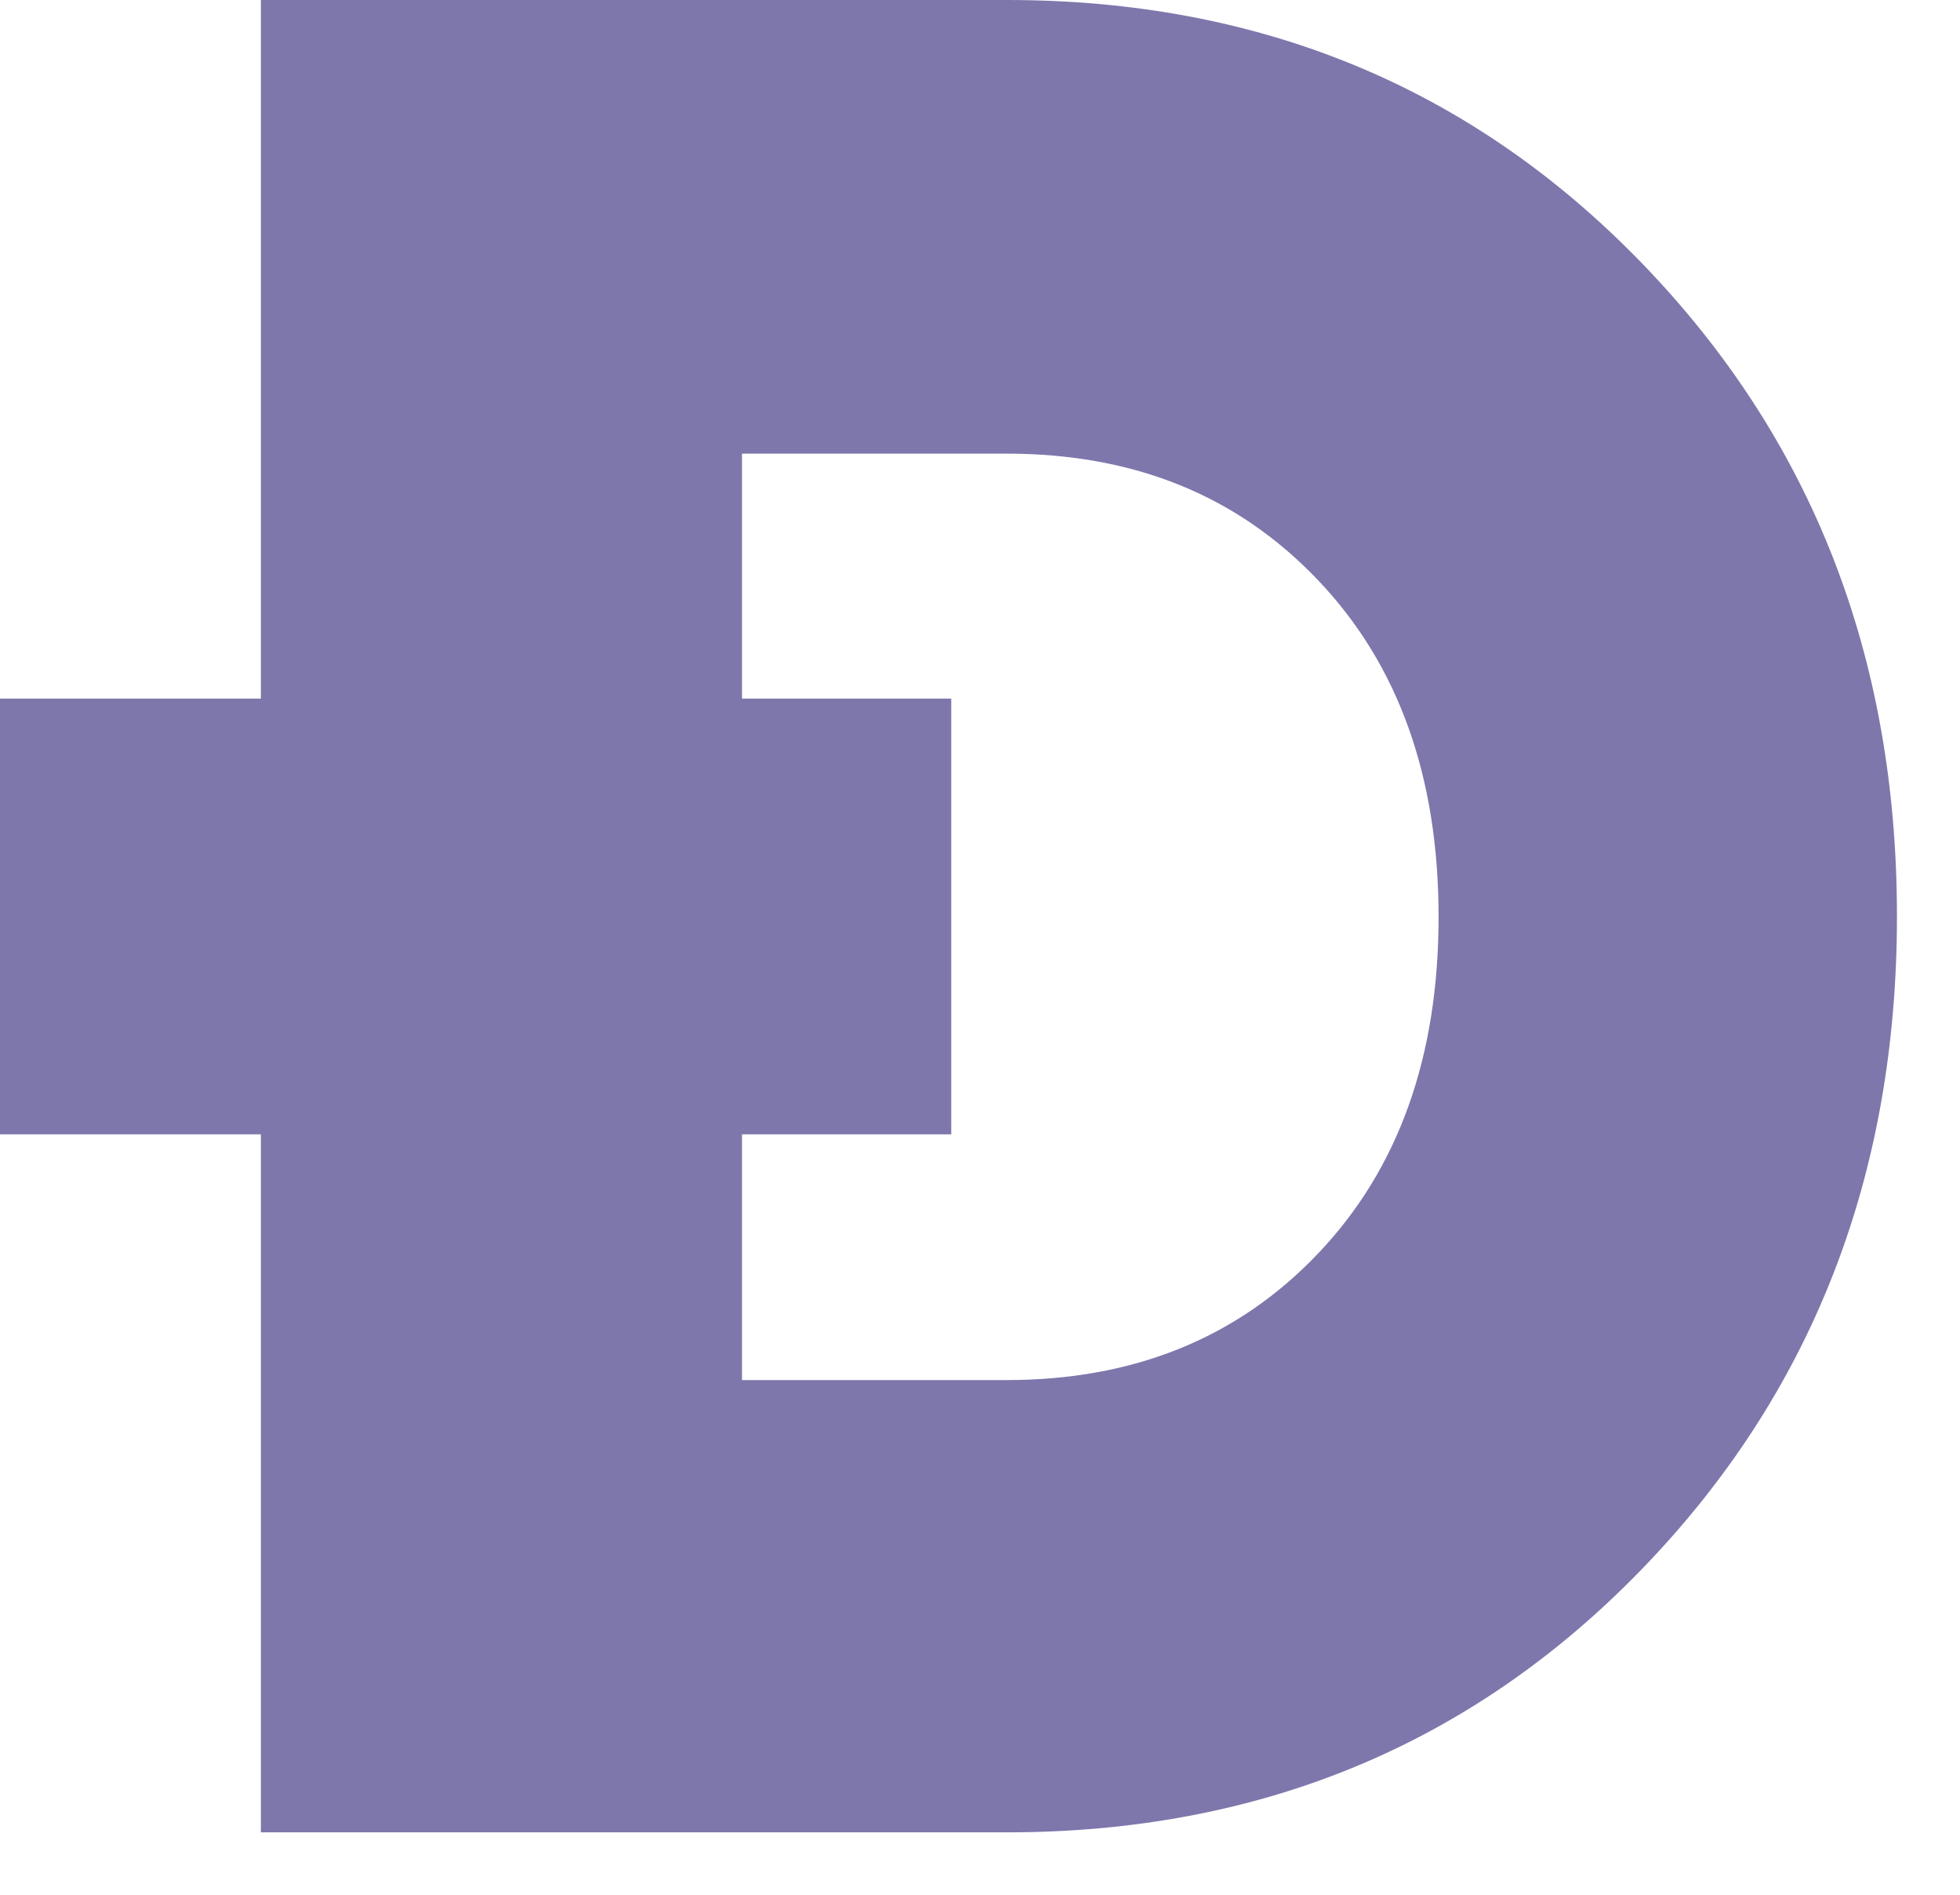 <svg width="30" height="29" viewBox="0 0 30 29" fill="none" xmlns="http://www.w3.org/2000/svg">
<path fill-rule="evenodd" clip-rule="evenodd" d="M0 10.693H3.993V0H15.413C19.29 0 22.524 1.338 25.127 4.024C27.729 6.711 29.035 10.04 29.035 14.023C29.035 18.005 27.729 21.334 25.127 24.02C22.524 26.707 19.28 28.045 15.413 28.045H3.993V17.362H0V10.693H0ZM11.357 10.693H14.56V17.362H11.357V21.123H15.403C17.352 21.123 18.942 20.481 20.175 19.185C21.408 17.889 22.019 16.172 22.019 14.033C22.019 11.894 21.408 10.177 20.175 8.881C18.942 7.585 17.362 6.943 15.403 6.943H11.357V10.704V10.693Z" fill="#7E77AC"/>
</svg>
